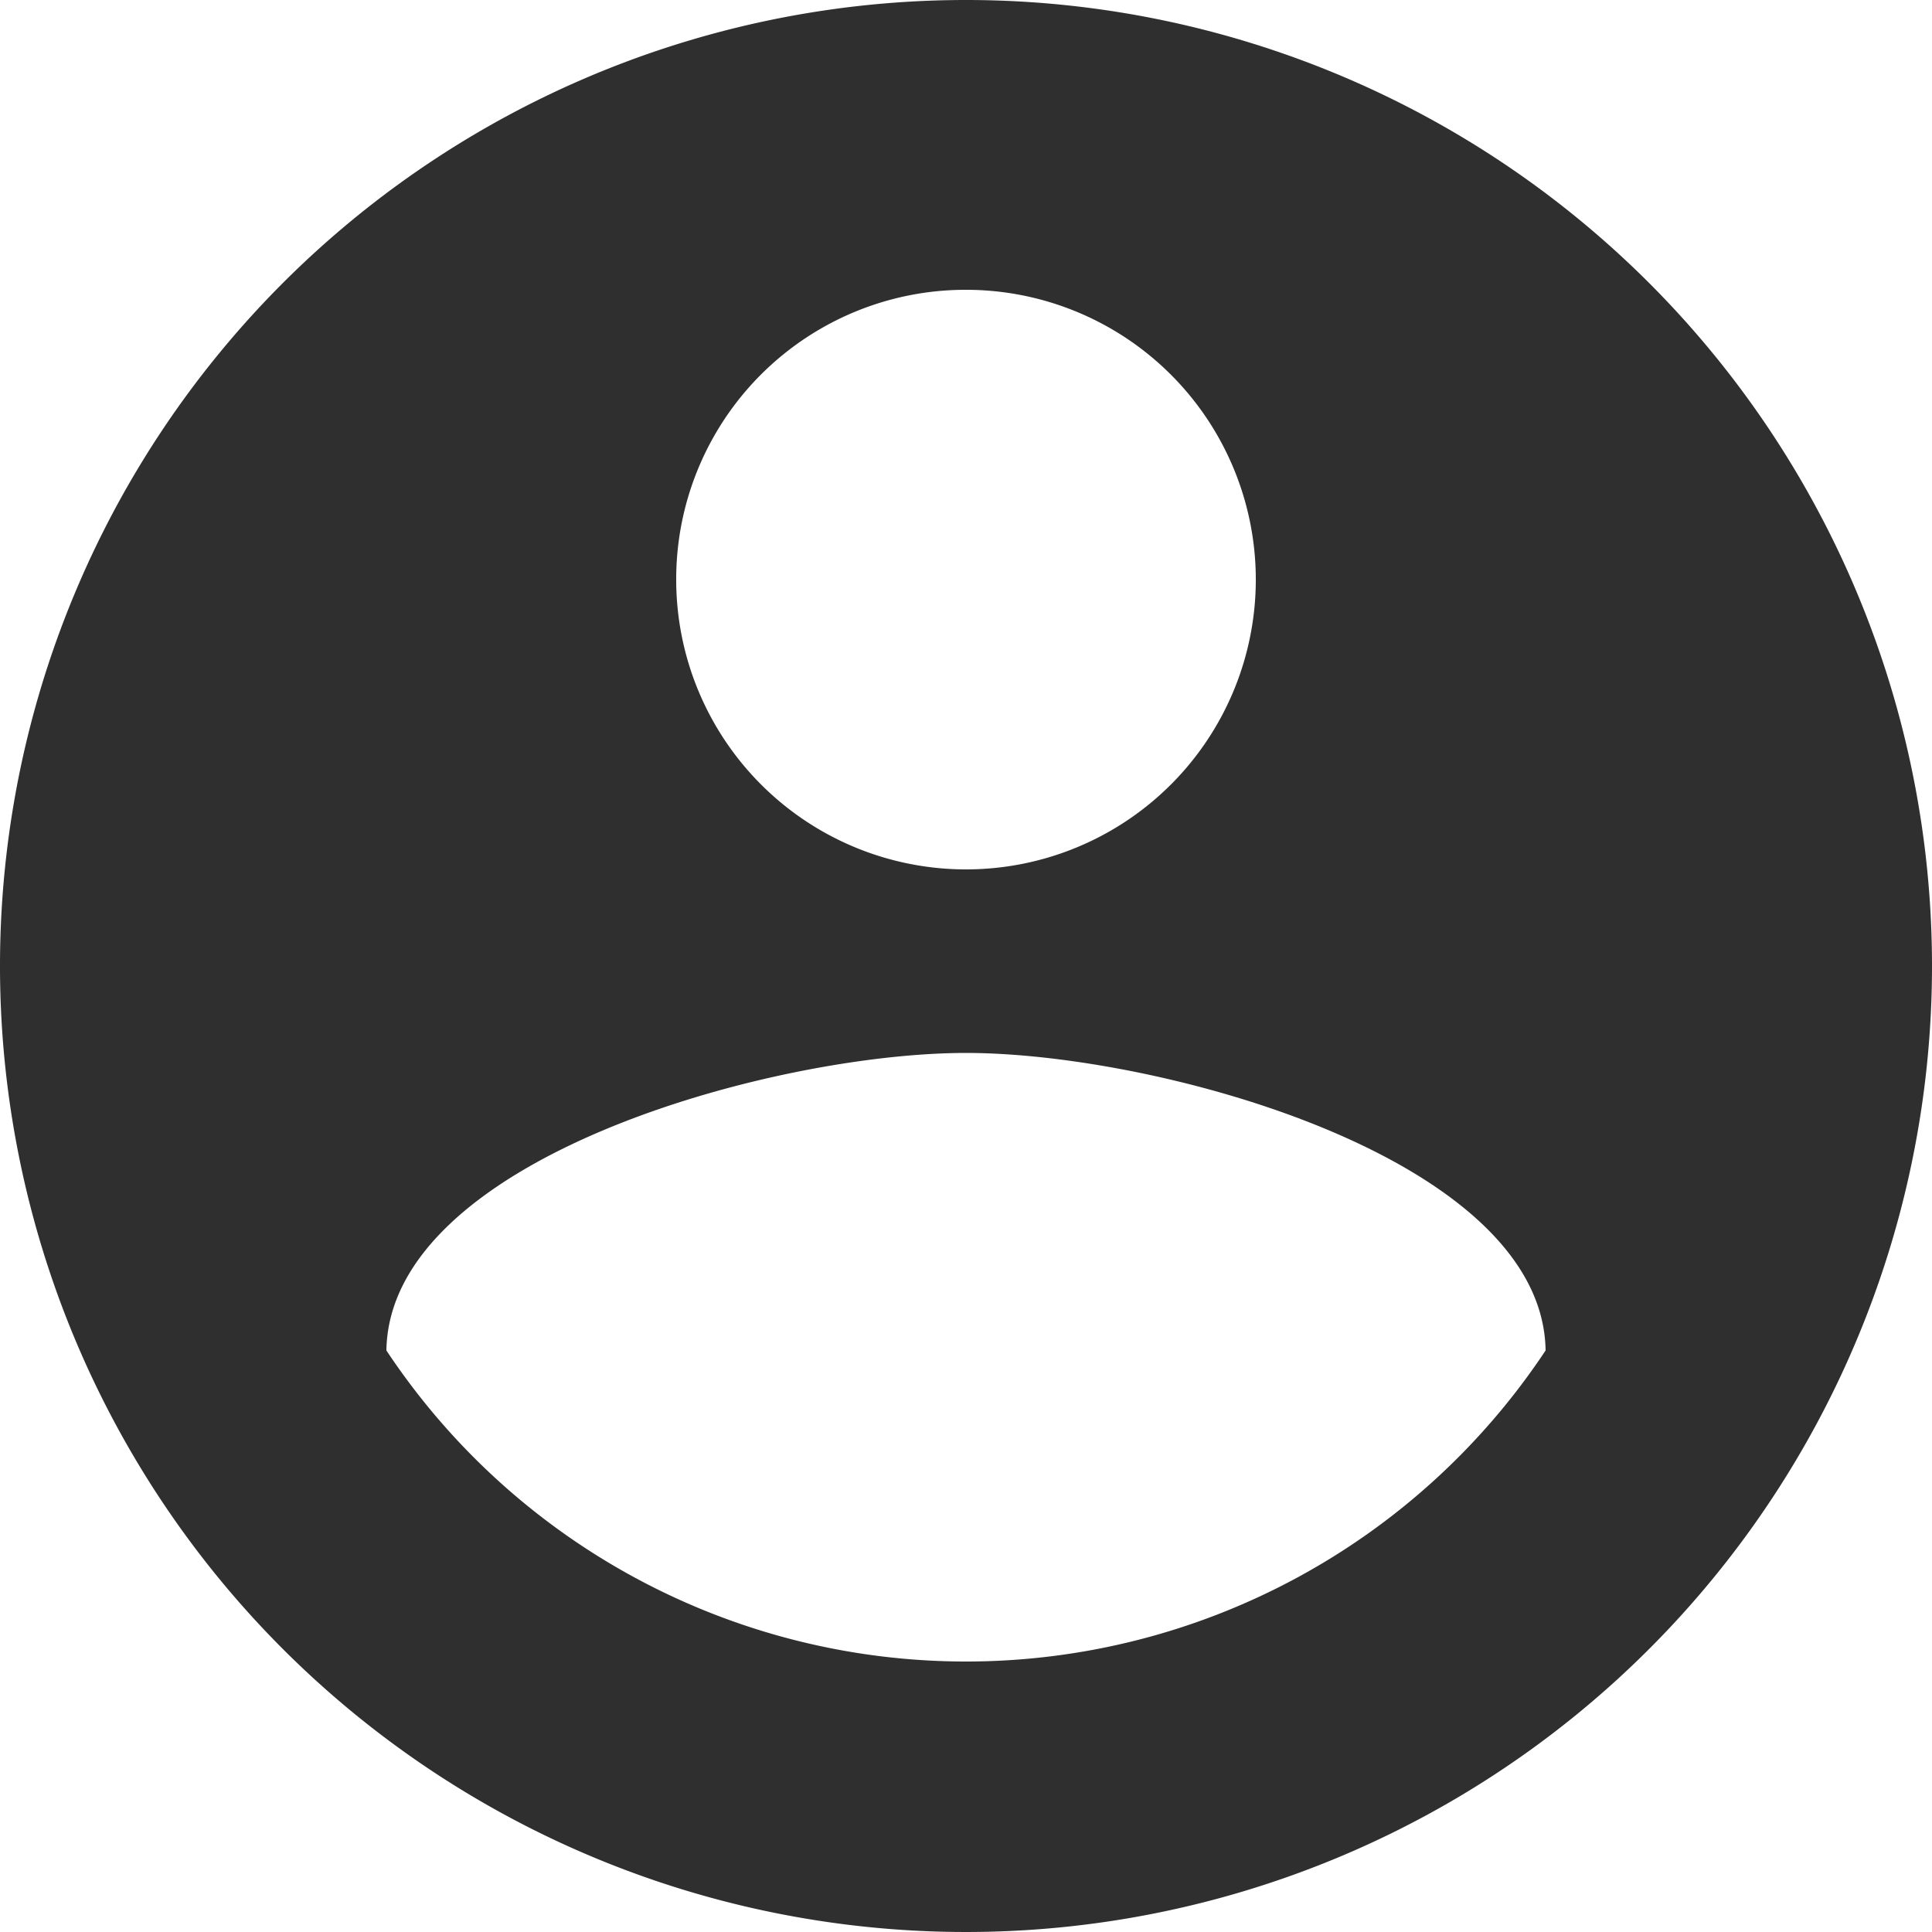 <svg xmlns="http://www.w3.org/2000/svg" width="25" height="25" viewBox="0 0 25 25"><defs><style>.a{fill:#2f2f2f;}</style></defs><path class="a" d="M15.5,3A12.5,12.5,0,1,0,28,15.5,12.5,12.5,0,0,0,15.5,3Zm0,3.75a3.75,3.75,0,1,1-3.75,3.75A3.745,3.745,0,0,1,15.5,6.75Zm0,17.75A9,9,0,0,1,8,20.475c.038-2.488,5-3.85,7.5-3.85s7.462,1.362,7.5,3.85A9,9,0,0,1,15.5,24.5Z" transform="translate(-3 -3)"/></svg>